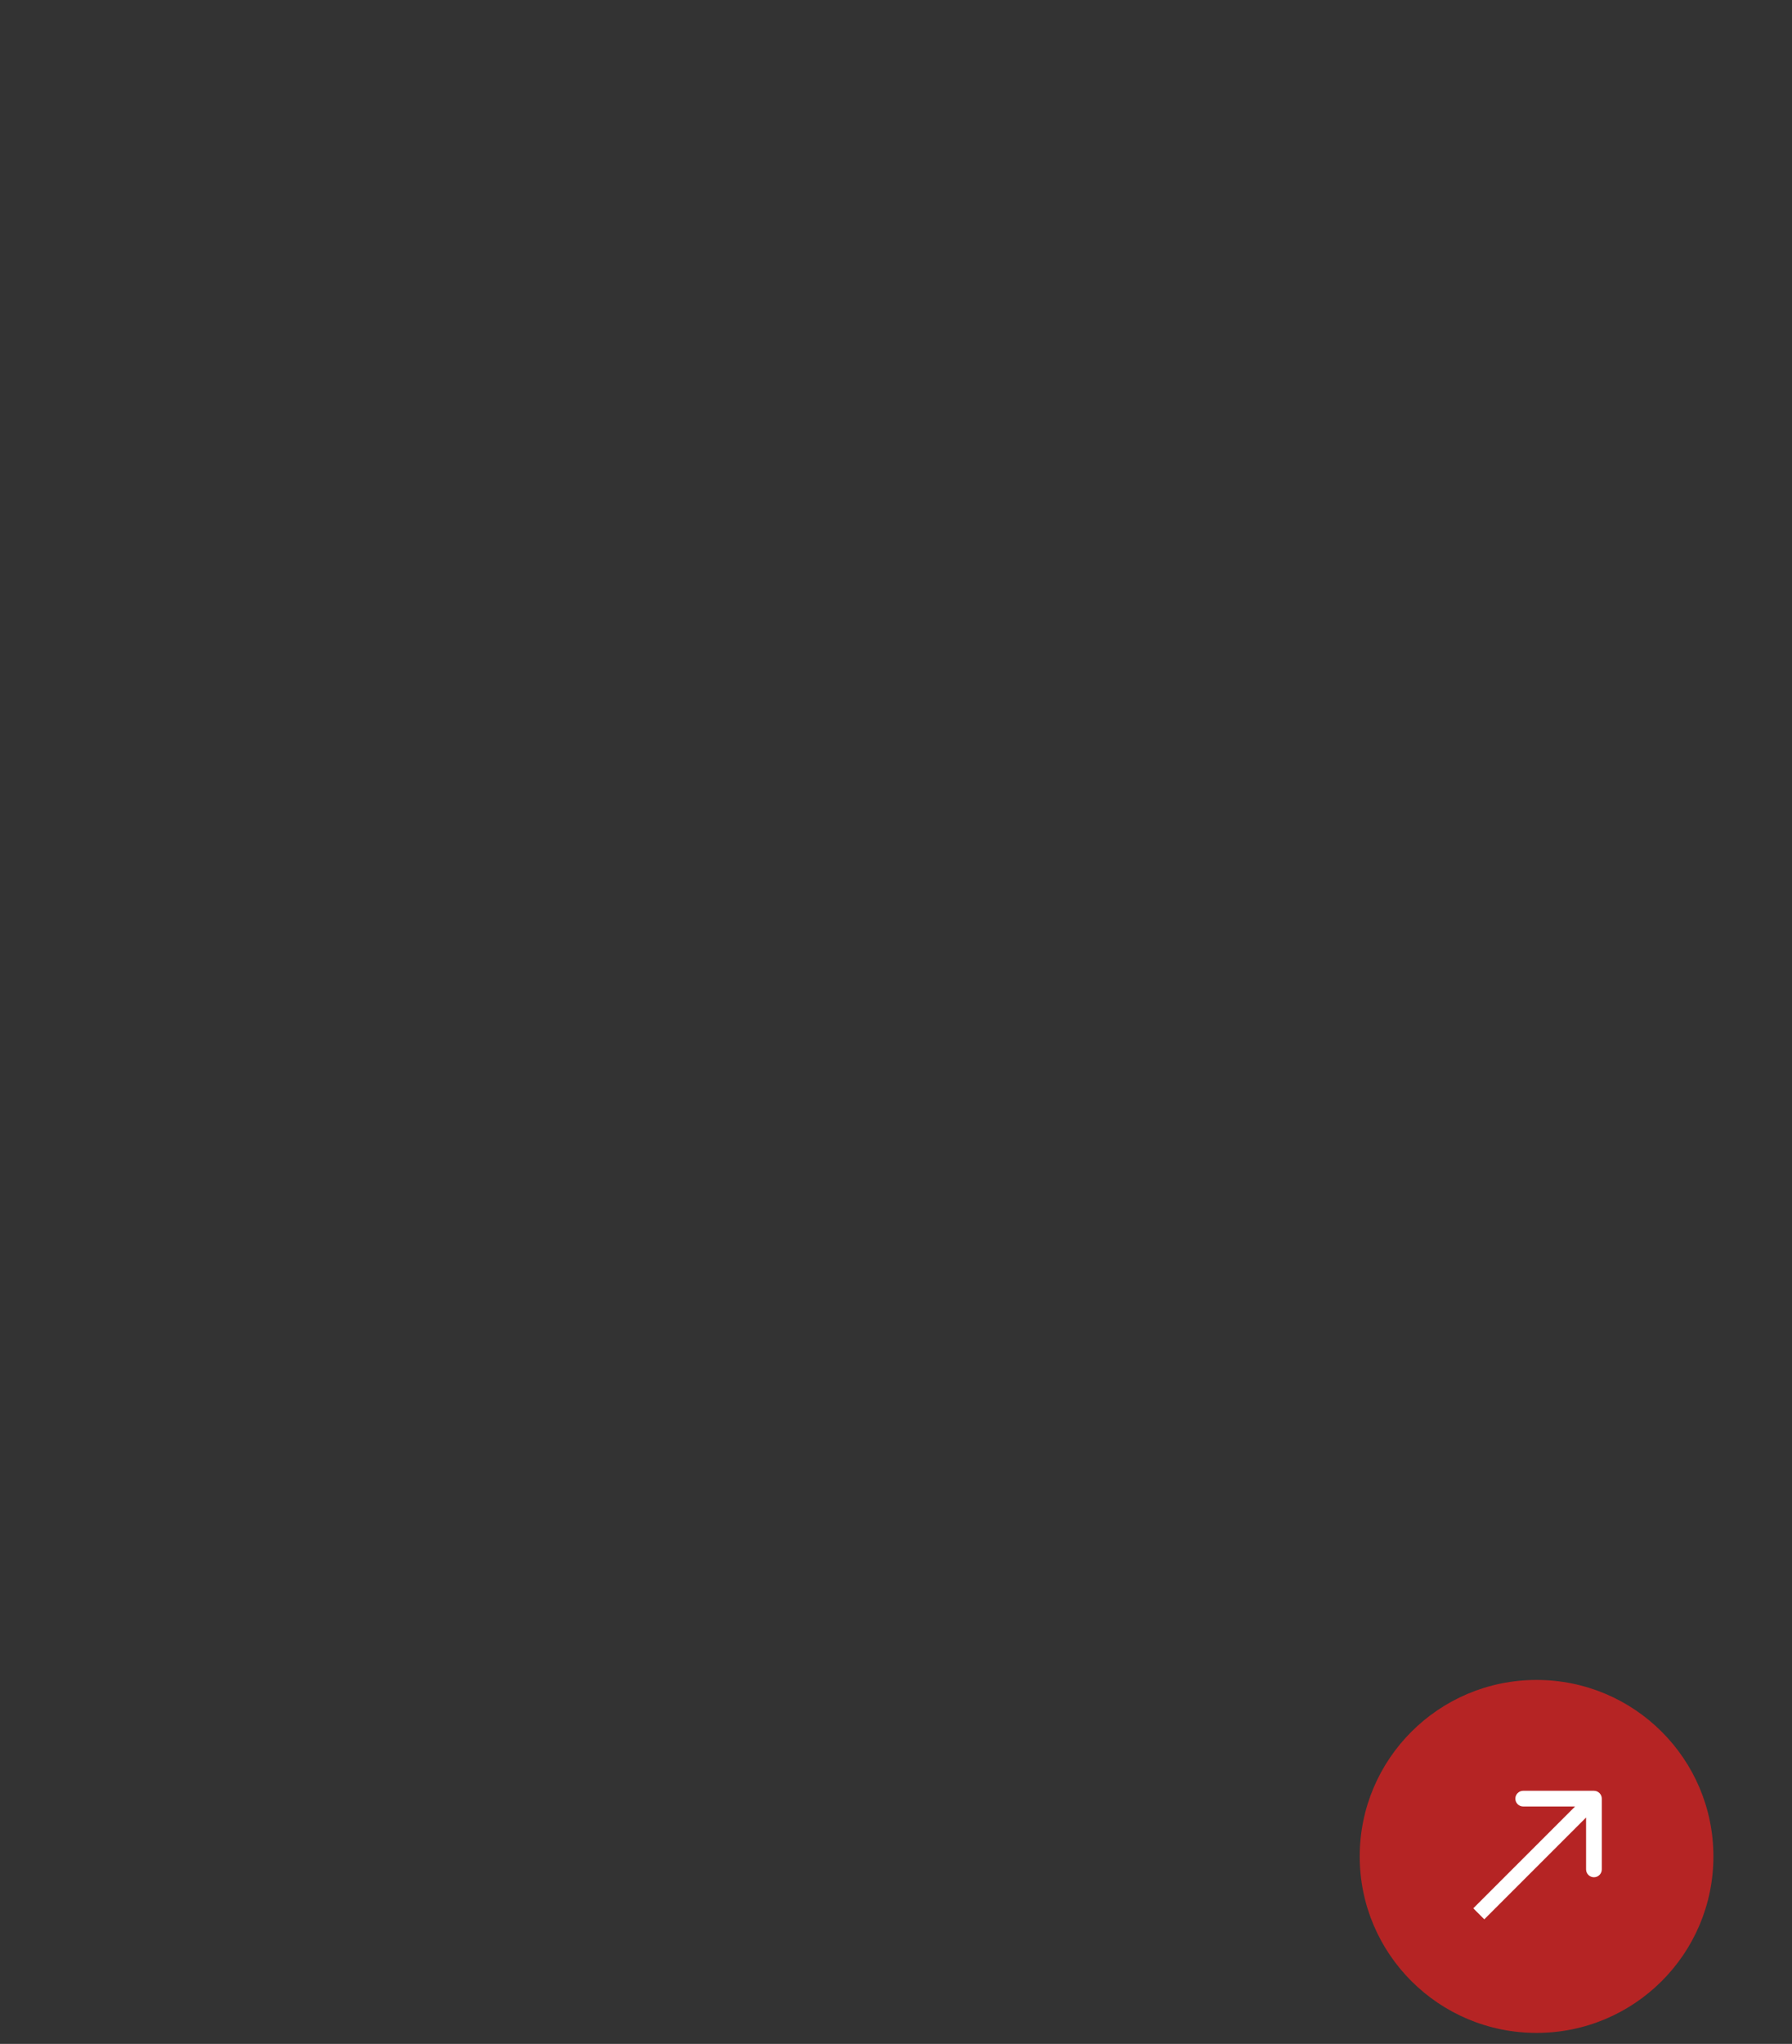 <svg xmlns="http://www.w3.org/2000/svg" xmlns:xlink="http://www.w3.org/1999/xlink" id="Layer_1" x="0px" y="0px" viewBox="0 0 456 520" style="enable-background:new 0 0 456 520;" xml:space="preserve"><rect x="0" y="0" width="456" height="520" fill="#333333" stroke="none"/><style type="text/css">	.st0{fill:#B52424;}	.st1{fill:#FFFFFF;}</style><ellipse class="st0" cx="391" cy="472.3" rx="45" ry="44.9"></ellipse><path class="st1" d="M407.6,457.6c0-1.1-0.9-2-2-2h-18c-1.1,0-2,0.9-2,2c0,1.1,0.9,2,2,2h16v16c0,1.1,0.9,2,2,2c1.1,0,2-0.9,2-2 V457.6z M377.7,488.3L407,459l-2.8-2.8l-29.3,29.3L377.7,488.3z"></path></svg>